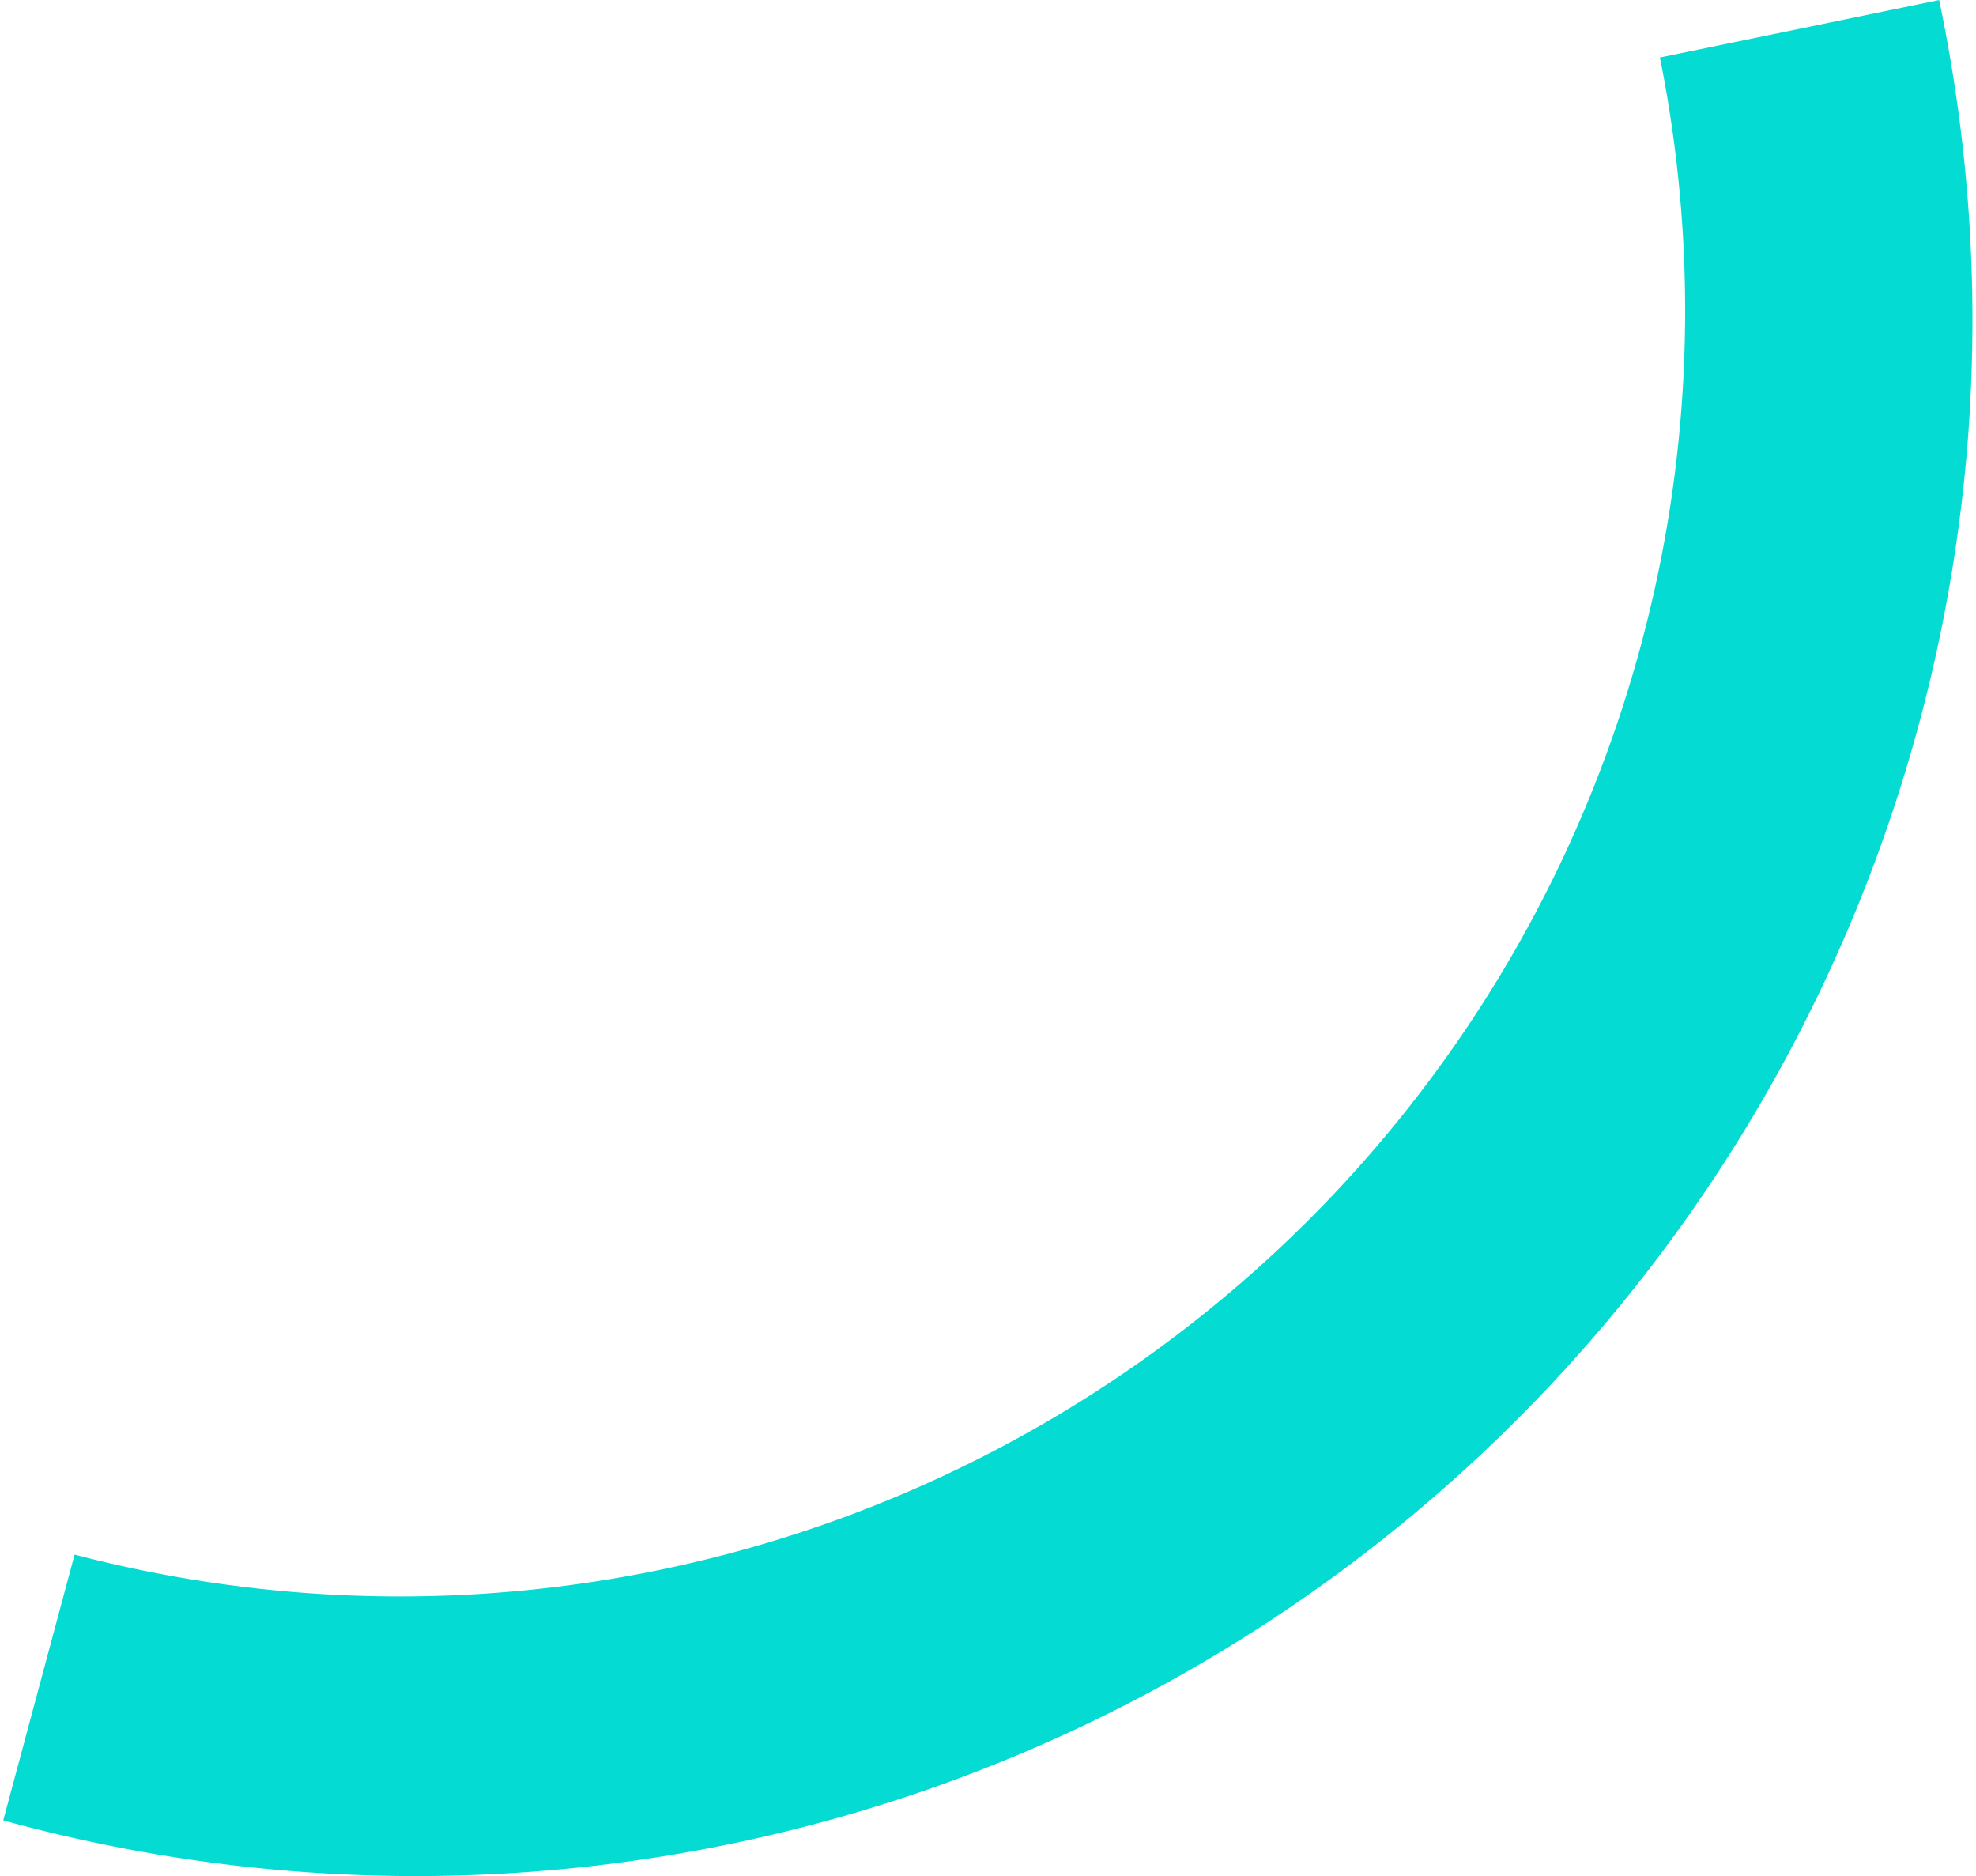 <svg xmlns="http://www.w3.org/2000/svg" id="Isolation_Mode6169ca22afda4" data-name="Isolation Mode" viewBox="0 0 197.33 187.97" aria-hidden="true" width="197px" height="187px"><defs><linearGradient class="cerosgradient" data-cerosgradient="true" id="CerosGradient_id5f9504038" gradientUnits="userSpaceOnUse" x1="50%" y1="100%" x2="50%" y2="0%"><stop offset="0%" stop-color="#d1d1d1"/><stop offset="100%" stop-color="#d1d1d1"/></linearGradient><linearGradient/><style>.cls-1-6169ca22afda4{fill:#04dbd2;}</style></defs><path class="cls-1-6169ca22afda4" d="M1378.65,2769.07l-28,5.76a128.8,128.8,0,0,1-158.87,150l-7.15,26.63a156,156,0,0,0,196.93-139q.4-5.56.41-11.22a156.22,156.22,0,0,0-3.34-32.18" transform="translate(-1184.65 -2769.07)"/></svg>